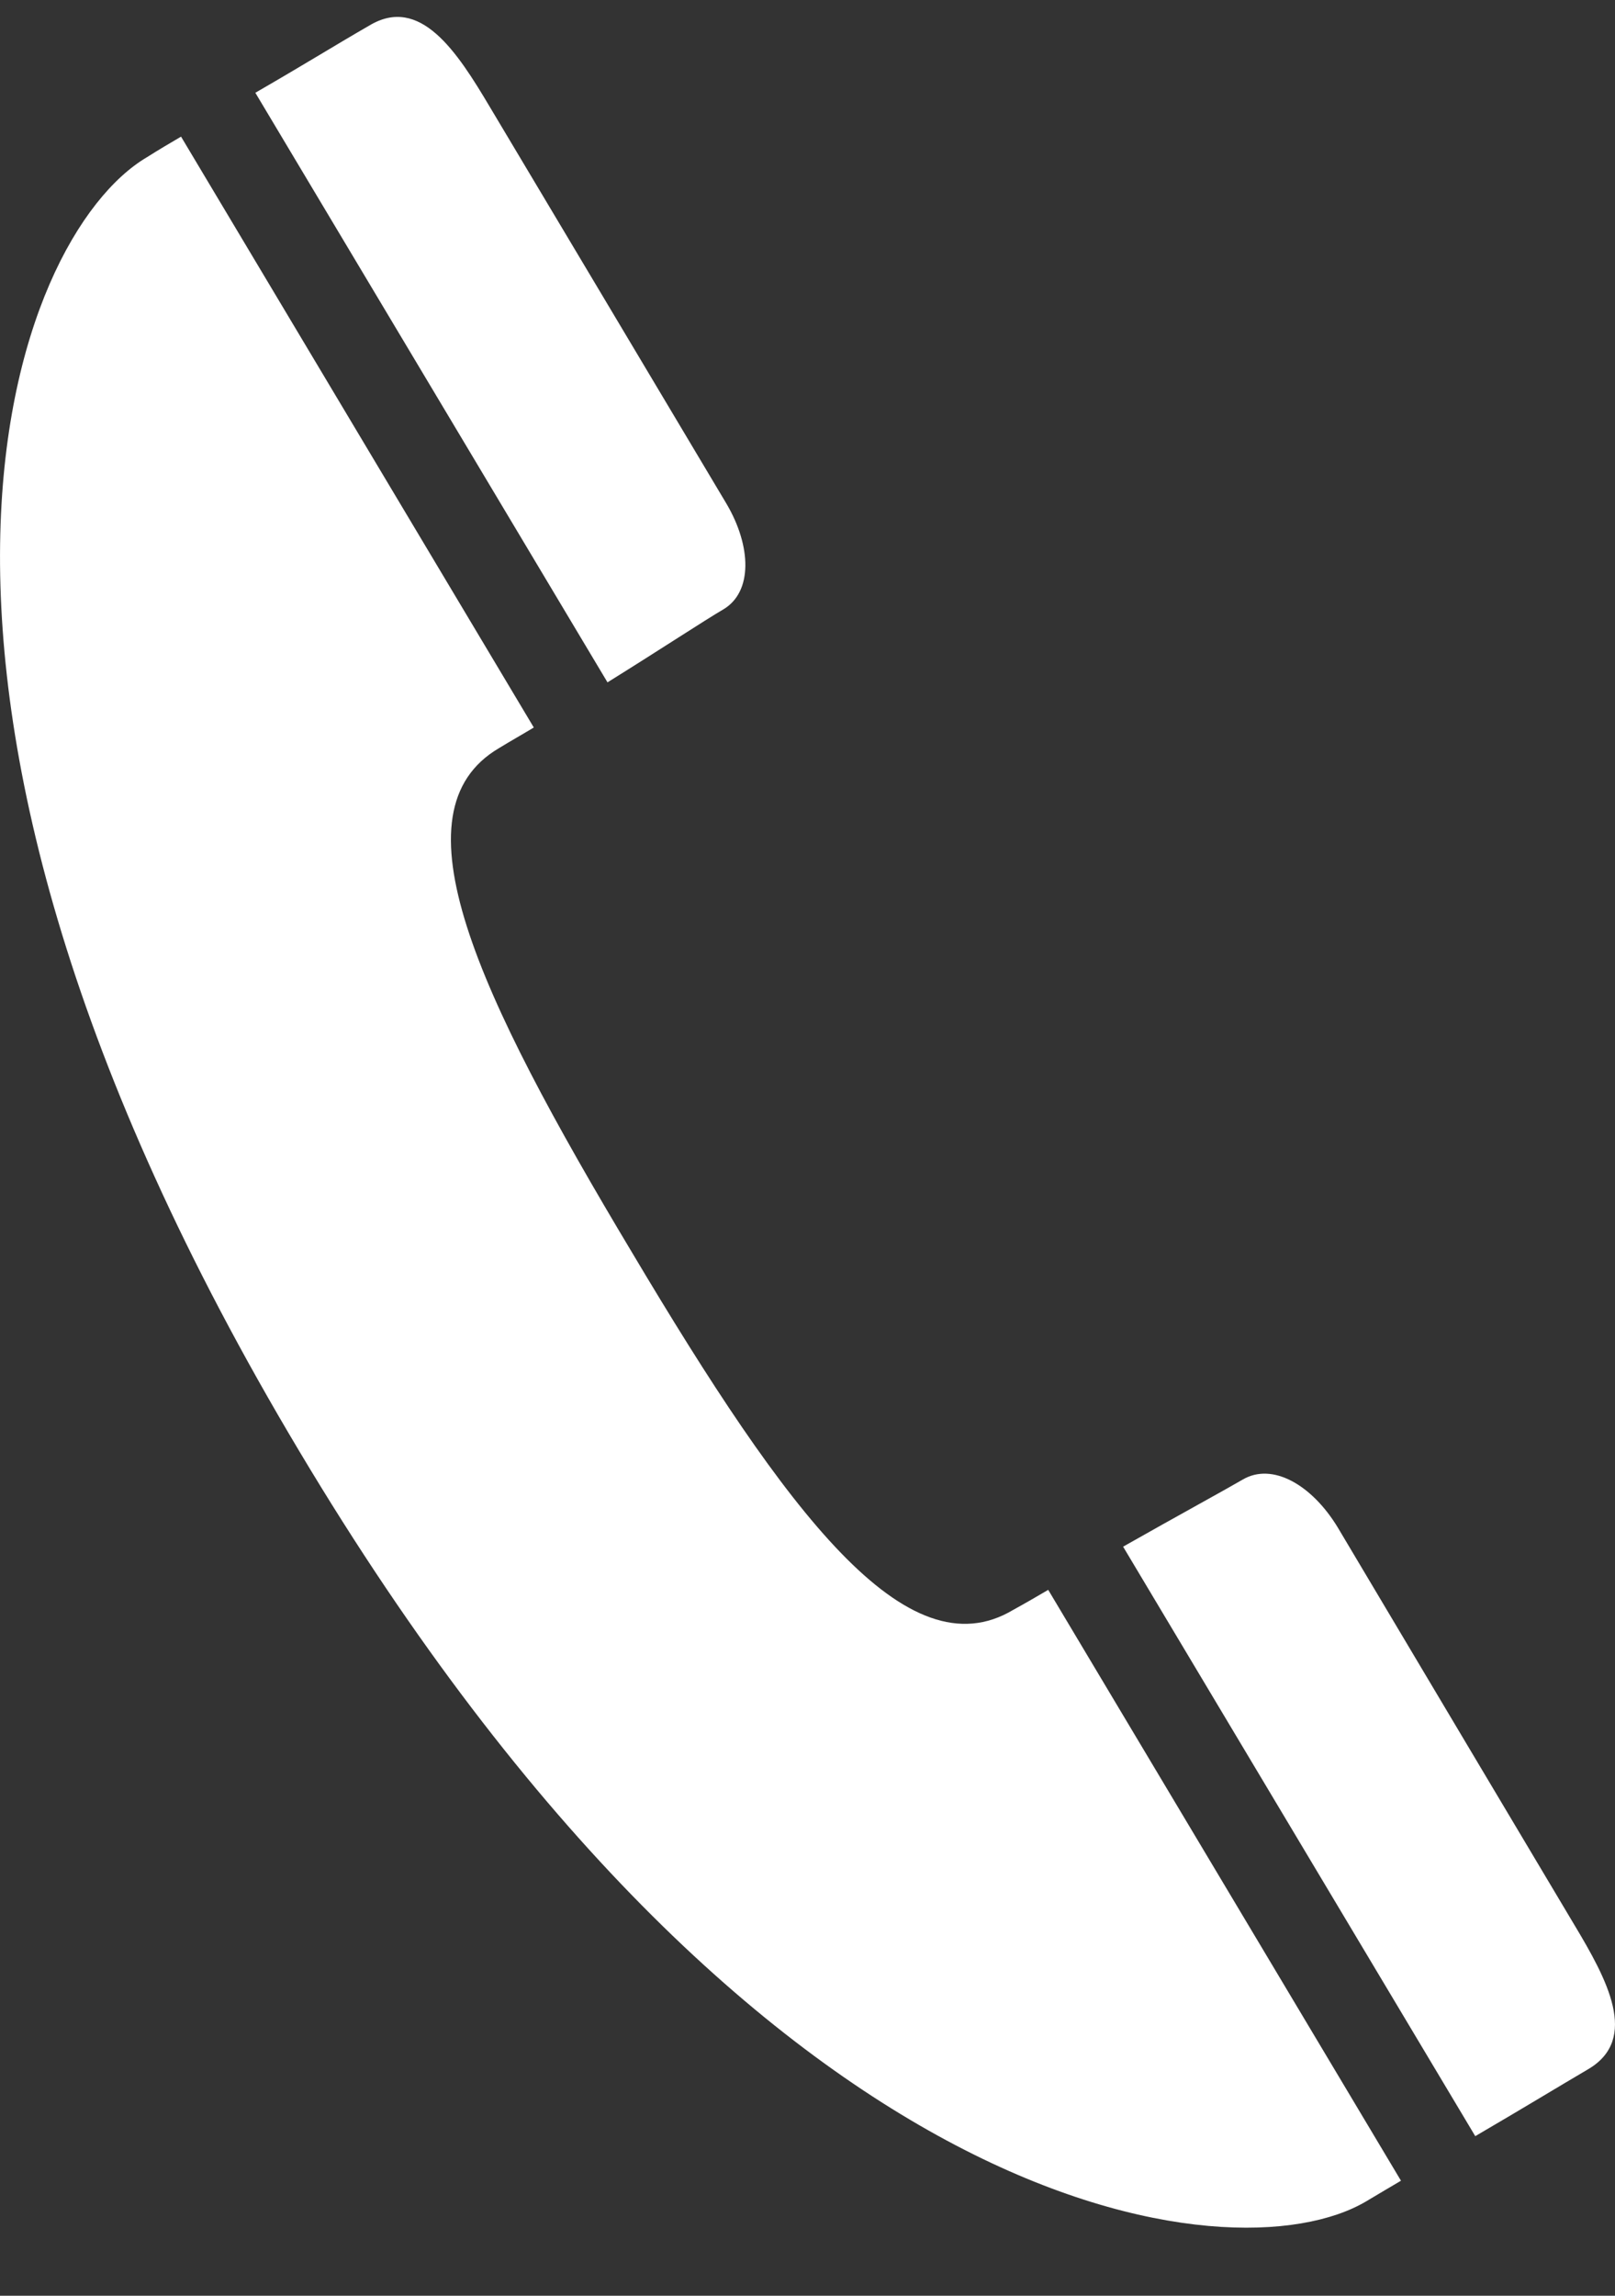 <svg width="19" height="27" viewBox="0 0 19 27" fill="none" xmlns="http://www.w3.org/2000/svg">
<rect x="0" y="0" width="19" height="27" fill="#333333" stroke="none"/>
<path d="M3.521 17.067C8.941 26.148 14.513 26.815 16.072 25.89C16.224 25.799 16.353 25.723 16.482 25.647L12.332 18.698C12.202 18.774 12.058 18.858 11.921 18.933C10.667 19.684 9.26 17.795 7.436 14.731C5.604 11.674 4.608 9.542 5.87 8.799C6.007 8.715 6.143 8.639 6.28 8.556L2.13 1.607C2 1.683 1.871 1.759 1.727 1.85C0.161 2.775 -1.907 7.987 3.521 17.067ZM18.687 24.334C19.287 23.978 18.907 23.28 18.52 22.635C18.52 22.635 16.034 18.463 15.737 17.962C15.433 17.462 14.969 17.196 14.62 17.401C14.399 17.53 13.882 17.811 13.213 18.19L17.356 25.123C17.965 24.767 18.299 24.562 18.687 24.334ZM8.508 7.168C8.857 6.963 8.842 6.424 8.546 5.923C8.249 5.423 5.763 1.258 5.763 1.258C5.376 0.606 4.942 -0.062 4.342 0.302C3.946 0.53 3.62 0.735 3.004 1.091L7.147 8.025C7.793 7.623 8.287 7.297 8.508 7.168Z" fill="white"/>
</svg>
